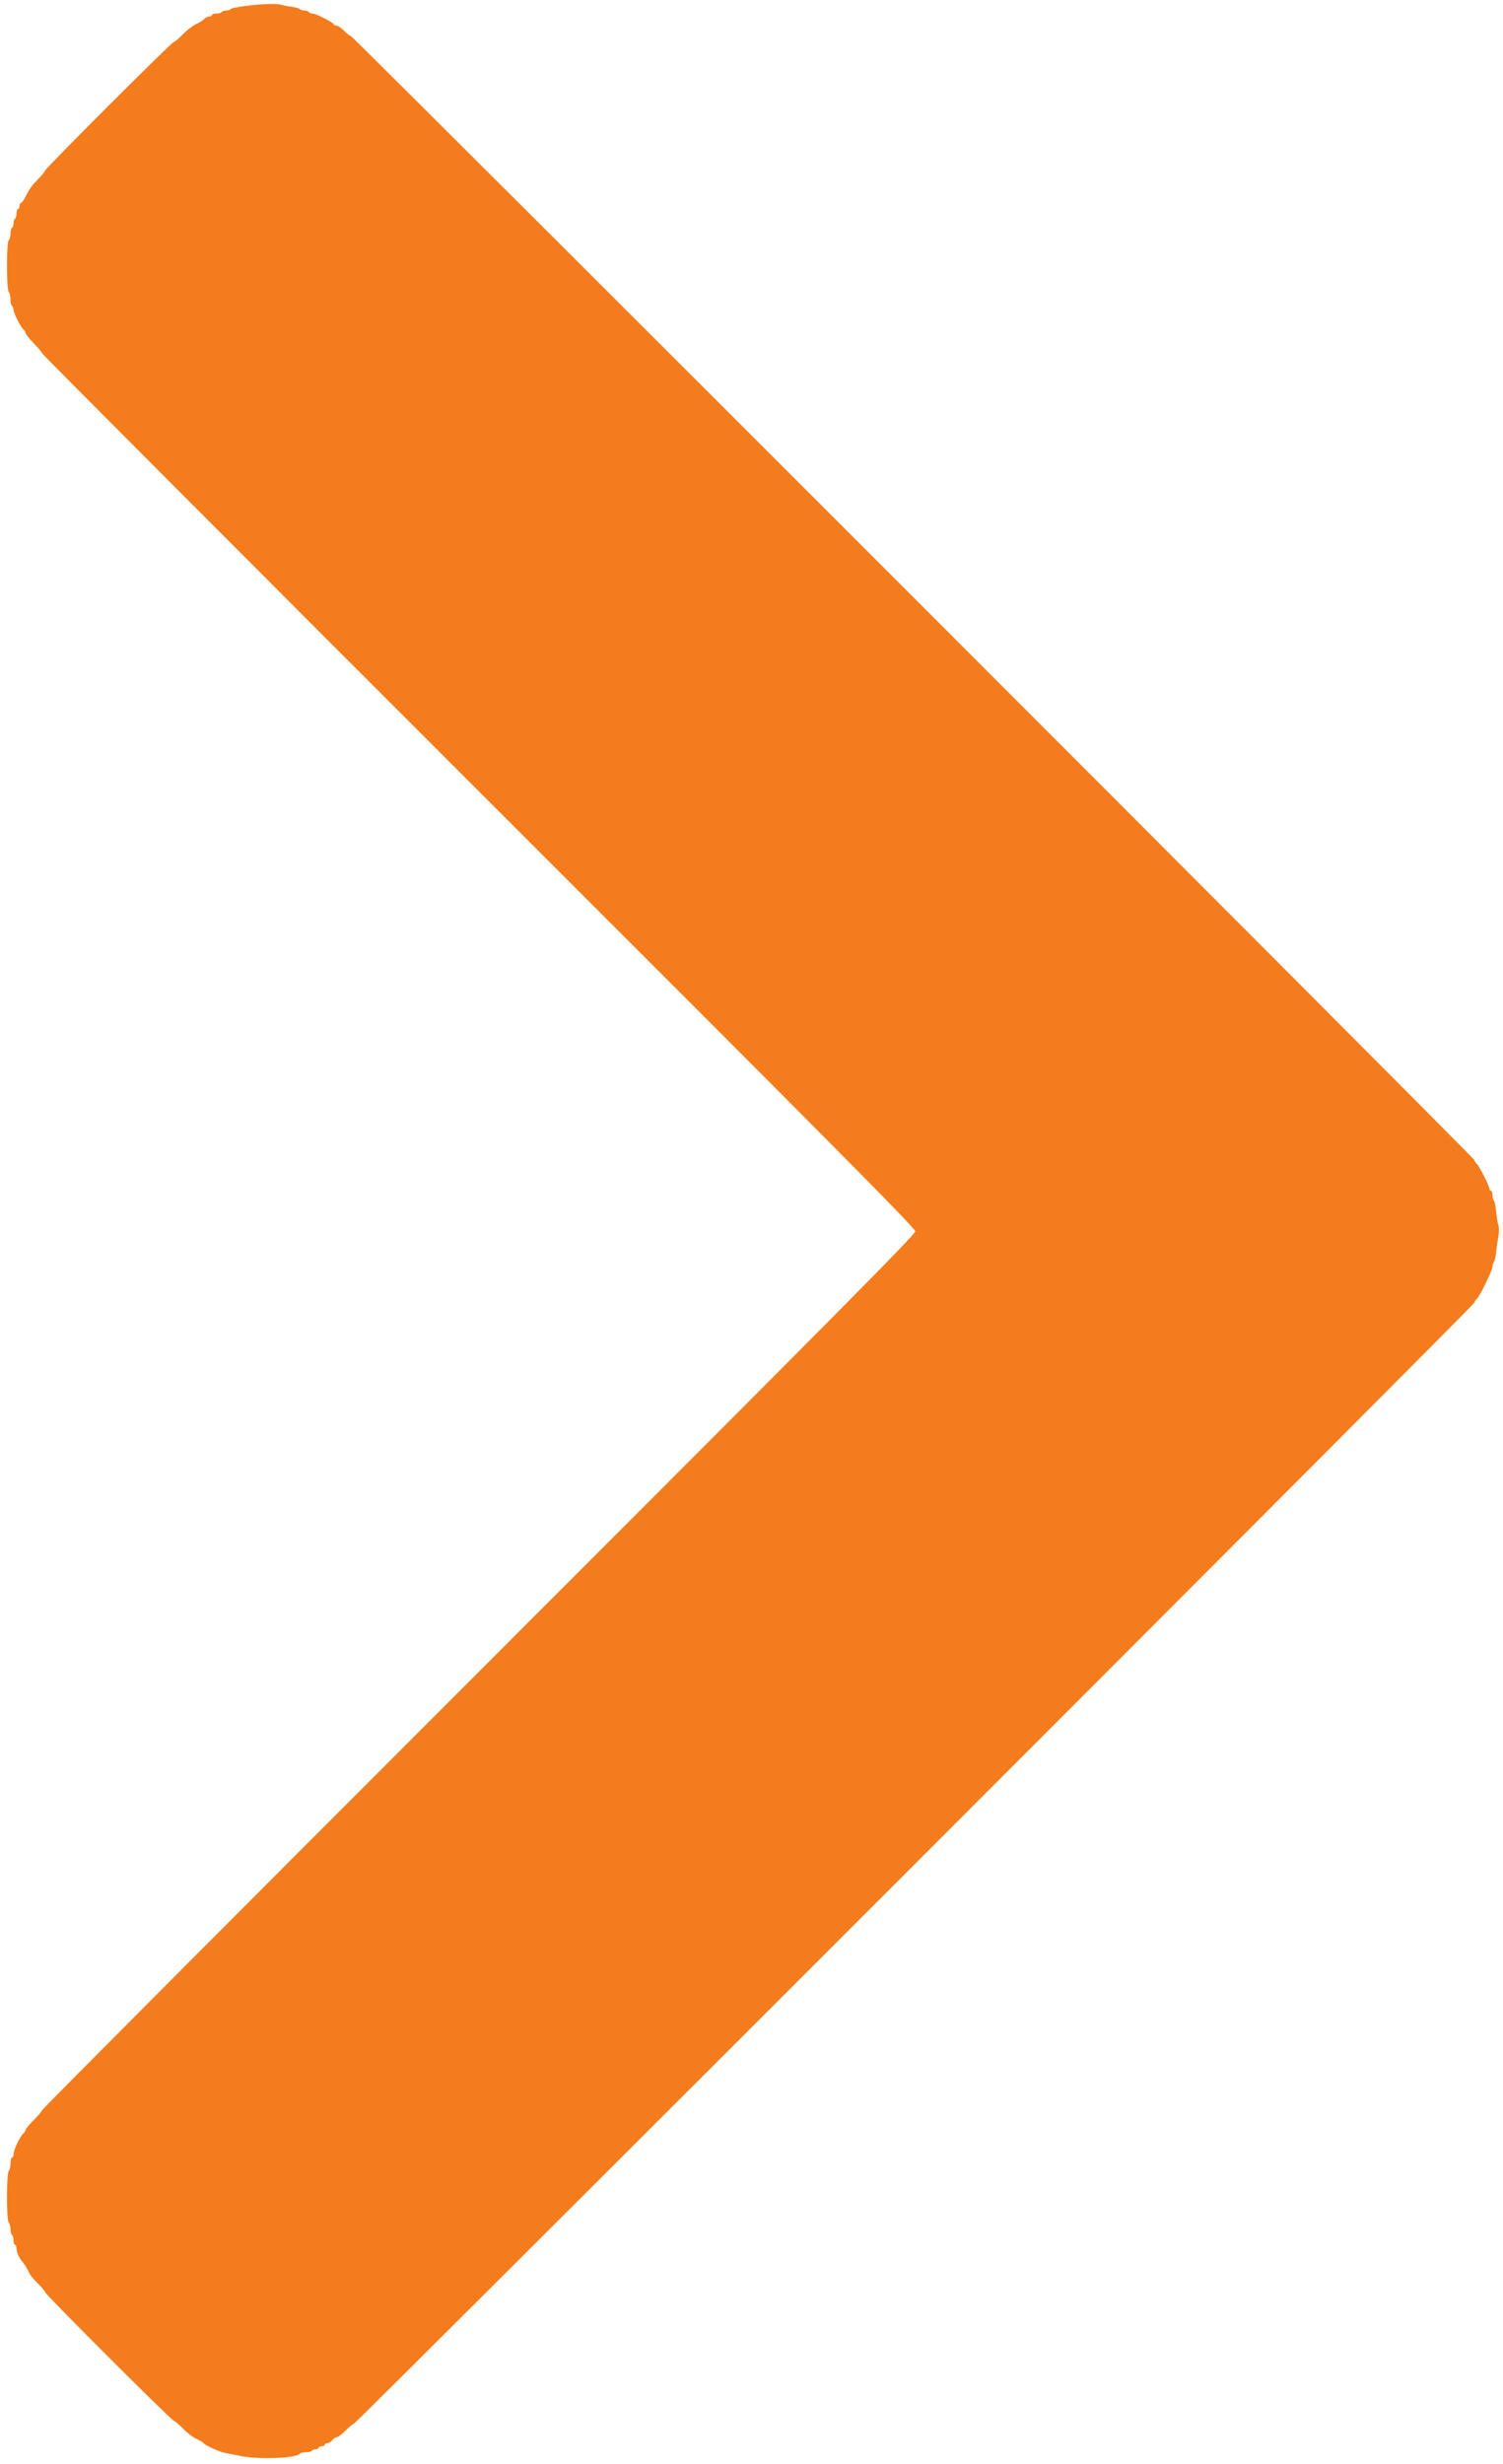 <svg id="svg" version="1.1" xmlns="http://www.w3.org/2000/svg" xmlns:xlink="http://www.w3.org/1999/xlink" width="400" height="655.556" viewBox="0, 0, 400,655.556"><g xmlns="http://www.w3.org/2000/svg" id="svgg"><path id="path0" d="M71.200 1.085 C 67.342 1.195,61.660 1.980,61.374 2.442 C 61.252 2.639,60.724 2.800,60.200 2.800 C 59.676 2.800,59.136 2.980,59.000 3.200 C 58.864 3.420,58.223 3.600,57.576 3.600 C 56.929 3.600,56.400 3.780,56.400 4.000 C 56.400 4.220,56.062 4.400,55.649 4.400 C 55.236 4.400,54.666 4.679,54.384 5.020 C 54.101 5.361,53.134 5.978,52.235 6.392 C 51.336 6.806,49.707 8.057,48.615 9.172 C 47.523 10.287,46.443 11.200,46.213 11.200 C 45.689 11.200,12.000 44.864,12.000 45.388 C 12.000 45.599,11.172 46.613,10.159 47.641 C 8.366 49.462,7.983 50.003,6.584 52.700 C 6.212 53.415,5.749 54.000,5.554 54.000 C 5.359 54.000,5.200 54.360,5.200 54.800 C 5.200 55.240,5.020 55.600,4.800 55.600 C 4.580 55.600,4.400 56.129,4.400 56.776 C 4.400 57.423,4.220 58.064,4.000 58.200 C 3.780 58.336,3.600 58.876,3.600 59.400 C 3.600 59.924,3.420 60.464,3.200 60.600 C 2.980 60.736,2.800 61.431,2.800 62.144 C 2.800 62.857,2.587 63.653,2.326 63.914 C 1.685 64.555,1.705 77.065,2.348 77.708 C 2.597 77.957,2.800 78.833,2.800 79.656 C 2.800 80.479,2.980 81.264,3.200 81.400 C 3.420 81.536,3.600 81.961,3.600 82.345 C 3.600 83.242,5.461 86.987,6.219 87.616 C 6.539 87.881,6.800 88.322,6.800 88.596 C 6.800 88.870,7.790 90.108,9.000 91.347 C 10.210 92.587,11.200 93.778,11.200 93.995 C 11.200 94.211,63.490 146.627,127.400 210.473 C 221.936 304.914,243.600 326.749,243.600 327.587 C 243.600 328.425,221.914 350.298,127.400 444.786 C 63.490 508.679,11.200 561.151,11.200 561.391 C 11.200 561.631,10.210 562.805,9.000 564.000 C 7.790 565.195,6.800 566.382,6.800 566.637 C 6.800 566.893,6.539 567.319,6.219 567.584 C 5.372 568.287,3.600 572.005,3.600 573.079 C 3.600 573.585,3.420 574.000,3.200 574.000 C 2.980 574.000,2.800 574.684,2.800 575.520 C 2.800 576.356,2.597 577.243,2.348 577.492 C 1.705 578.135,1.685 590.645,2.326 591.286 C 2.587 591.547,2.800 592.343,2.800 593.056 C 2.800 593.769,2.980 594.464,3.200 594.600 C 3.420 594.736,3.600 595.377,3.600 596.024 C 3.600 596.671,3.780 597.200,4.000 597.200 C 4.220 597.200,4.400 597.652,4.400 598.205 C 4.400 599.224,4.937 600.423,5.964 601.703 C 6.583 602.473,7.356 603.758,7.946 605.000 C 8.155 605.440,9.153 606.602,10.163 607.583 C 11.173 608.564,12.000 609.559,12.000 609.794 C 12.000 610.356,45.380 643.697,46.296 644.052 C 46.683 644.201,47.810 645.164,48.800 646.191 C 49.790 647.217,51.354 648.404,52.276 648.828 C 53.197 649.251,54.056 649.767,54.184 649.973 C 54.522 650.521,58.401 652.297,59.800 652.545 C 60.460 652.662,62.303 653.033,63.896 653.369 C 68.804 654.406,79.057 654.003,79.835 652.743 C 79.952 652.554,80.656 652.400,81.400 652.400 C 82.144 652.400,82.864 652.220,83.000 652.000 C 83.136 651.780,83.597 651.600,84.024 651.600 C 84.451 651.600,84.800 651.420,84.800 651.200 C 84.800 650.980,85.160 650.800,85.600 650.800 C 86.040 650.800,86.400 650.620,86.400 650.400 C 86.400 650.180,86.720 650.000,87.112 650.000 C 87.503 650.000,88.083 649.640,88.400 649.200 C 88.717 648.760,89.259 648.400,89.605 648.400 C 89.951 648.400,91.028 647.590,92.000 646.600 C 92.972 645.610,93.954 644.800,94.183 644.800 C 94.751 644.800,392.400 347.116,392.400 346.549 C 392.400 346.301,392.660 345.882,392.977 345.619 C 393.789 344.945,397.200 337.965,397.200 336.977 C 397.200 336.528,397.368 335.989,397.573 335.780 C 397.778 335.571,398.055 334.320,398.189 333.000 C 398.323 331.680,398.538 330.150,398.666 329.600 C 398.970 328.304,398.994 326.241,398.712 325.770 C 398.590 325.566,398.362 324.094,398.205 322.498 C 398.047 320.903,397.757 319.497,397.559 319.375 C 397.362 319.253,397.200 318.623,397.200 317.976 C 397.200 317.329,397.020 316.800,396.800 316.800 C 396.580 316.800,396.400 316.577,396.400 316.304 C 396.400 315.550,393.646 310.136,392.982 309.585 C 392.662 309.319,392.400 308.899,392.400 308.651 C 392.400 308.080,93.949 9.600,93.378 9.600 C 93.147 9.600,92.346 8.970,91.600 8.200 C 90.854 7.430,89.918 6.800,89.522 6.800 C 89.125 6.800,88.800 6.650,88.800 6.467 C 88.800 6.011,84.062 3.600,83.167 3.600 C 82.771 3.600,82.336 3.420,82.200 3.200 C 82.064 2.980,81.524 2.800,81.000 2.800 C 80.476 2.800,79.946 2.637,79.823 2.437 C 79.700 2.238,78.654 1.947,77.500 1.791 C 76.345 1.635,75.130 1.394,74.800 1.254 C 74.470 1.114,72.850 1.038,71.200 1.085 " stroke="none" fill="#f47c1c" fill-rule="evenodd"/></g></svg>
